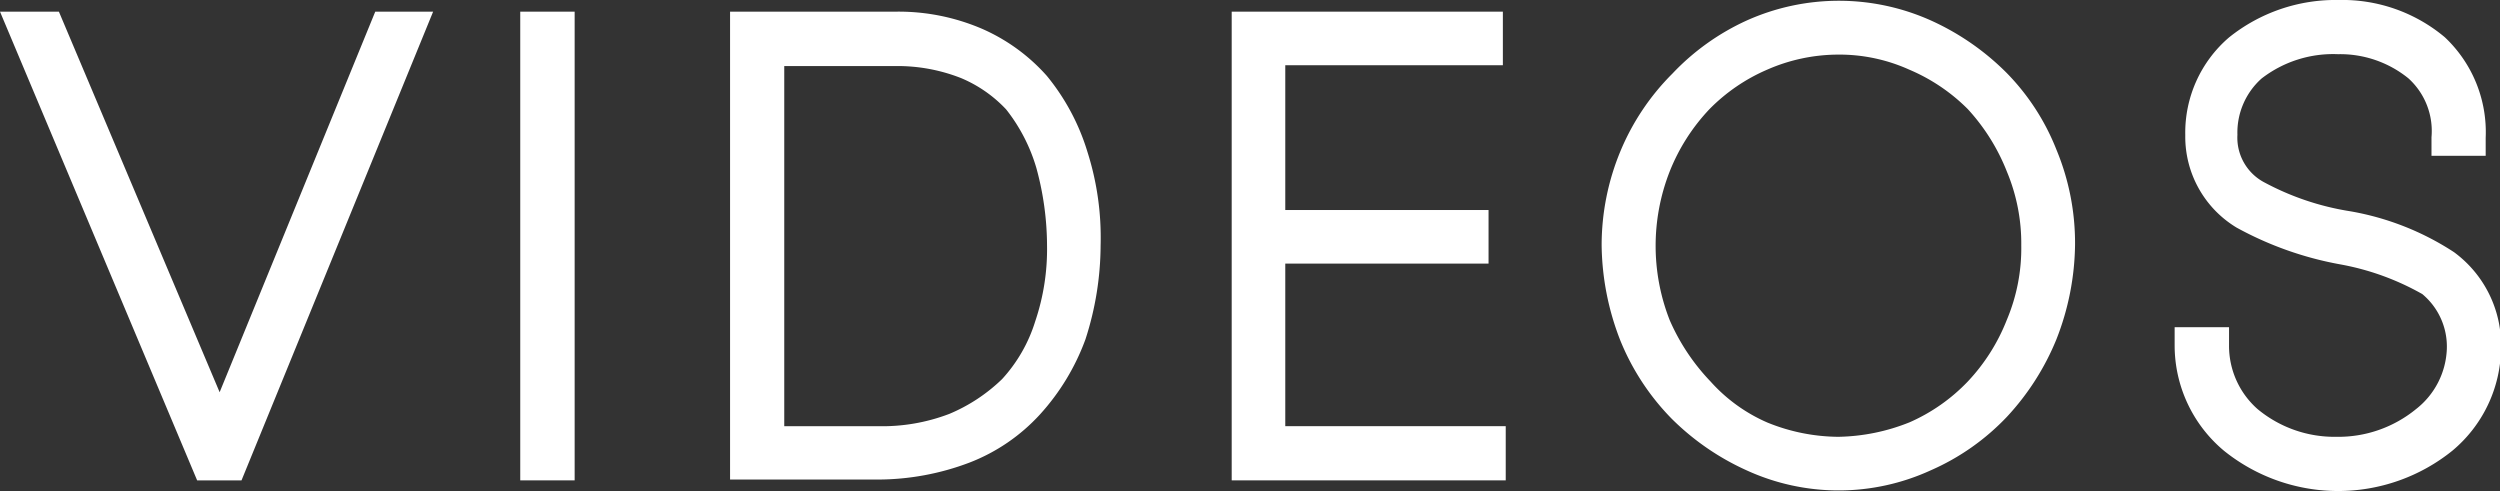 <svg xmlns="http://www.w3.org/2000/svg" viewBox="0 0 122.25 24.02"><rect x="0" y="0" width="122.25" height="24.02" fill="#333333" stroke="none"/><defs><style>.cls-1{fill:#fff;}</style></defs><g id="Capa_2" data-name="Capa 2"><g id="TEXTOS"><polygon class="cls-1" points="10.74 19.18 2.88 0.57 0 0.57 9.64 23.49 11.81 23.49 21.18 0.57 18.35 0.57 10.74 19.18"/><rect class="cls-1" x="25.44" y="0.57" width="2.66" height="22.92"/><path class="cls-1" d="M51.19,3.71a9.13,9.13,0,0,0-3.14-2.29A10.34,10.34,0,0,0,43.8.57H35.7V23.45l7.22,0a12.68,12.68,0,0,0,4.49-.83,9.11,9.11,0,0,0,3.45-2.36,11.14,11.14,0,0,0,2.22-3.67A15.06,15.06,0,0,0,53.82,12a13.81,13.81,0,0,0-.64-4.56A10.79,10.79,0,0,0,51.19,3.71ZM42.92,20.84H38.35V3.23H43.8A8.47,8.47,0,0,1,47,3.82,6.43,6.43,0,0,1,49.2,5.35a8.44,8.44,0,0,1,1.48,2.87A14.49,14.49,0,0,1,51.2,12a11,11,0,0,1-.58,3.72A7.4,7.4,0,0,1,49,18.54a8.33,8.33,0,0,1-2.58,1.7A9.18,9.18,0,0,1,42.92,20.84Z"/><polygon class="cls-1" points="62.85 12.89 72.79 12.89 72.79 10.27 62.85 10.27 62.85 3.19 73.49 3.19 73.49 0.57 60.23 0.57 60.23 23.49 73.63 23.49 73.63 20.84 62.85 20.84 62.85 12.89"/><path class="cls-1" d="M98.12,3.56A12.48,12.48,0,0,0,94.42,1h0a11,11,0,0,0-9,0,11.63,11.63,0,0,0-3.64,2.6,11.7,11.7,0,0,0-2.54,3.79A12,12,0,0,0,78.32,12a13.12,13.12,0,0,0,.91,4.64,11.79,11.79,0,0,0,2.51,3.83A12.44,12.44,0,0,0,85.41,23a10.8,10.8,0,0,0,9,0,11.44,11.44,0,0,0,3.73-2.62,12.44,12.44,0,0,0,2.42-3.79,13,13,0,0,0,.91-4.63,11.89,11.89,0,0,0-.91-4.64A11.24,11.24,0,0,0,98.12,3.56Zm-8.23,17.8a9.34,9.34,0,0,1-3.47-.7,8,8,0,0,1-2.77-2,10.25,10.25,0,0,1-2-3,9.95,9.95,0,0,1,0-7.28A9.54,9.54,0,0,1,83.6,5.33,8.87,8.87,0,0,1,86.43,3.4a8.67,8.67,0,0,1,3.46-.73,8.3,8.3,0,0,1,3.46.73,9,9,0,0,1,2.87,1.93A9.82,9.82,0,0,1,98.14,8.4a9.1,9.1,0,0,1,.7,3.6,9,9,0,0,1-.71,3.65,9.37,9.37,0,0,1-1.9,3,8.86,8.86,0,0,1-2.85,2A9.75,9.75,0,0,1,89.89,21.36Z"/><path class="cls-1" d="M120,12.33a13.47,13.47,0,0,0-5.08-2,13.19,13.19,0,0,1-4.21-1.42,2.47,2.47,0,0,1-1.3-2.32,3.54,3.54,0,0,1,1.18-2.75,5.72,5.72,0,0,1,3.74-1.19,5.3,5.3,0,0,1,3.44,1.18,3.47,3.47,0,0,1,1.13,2.88l0,.91h2.65l0-.88a6.37,6.37,0,0,0-2-4.92A7.79,7.79,0,0,0,114.36,0,8.32,8.32,0,0,0,109,1.83a6.13,6.13,0,0,0-2.14,4.78,5.19,5.19,0,0,0,2.51,4.52,16.71,16.71,0,0,0,5.08,1.8,12.73,12.73,0,0,1,4,1.45,3.34,3.34,0,0,1,1.2,2.69A3.91,3.91,0,0,1,118.15,20a6,6,0,0,1-3.9,1.36A5.89,5.89,0,0,1,110.39,20,4.12,4.12,0,0,1,109,16.9V16h-2.66v.89a6.71,6.71,0,0,0,2.41,5.15,8.9,8.9,0,0,0,11.17,0,6.61,6.61,0,0,0,2.38-5A5.64,5.64,0,0,0,120,12.33Z"/></g></g></svg>